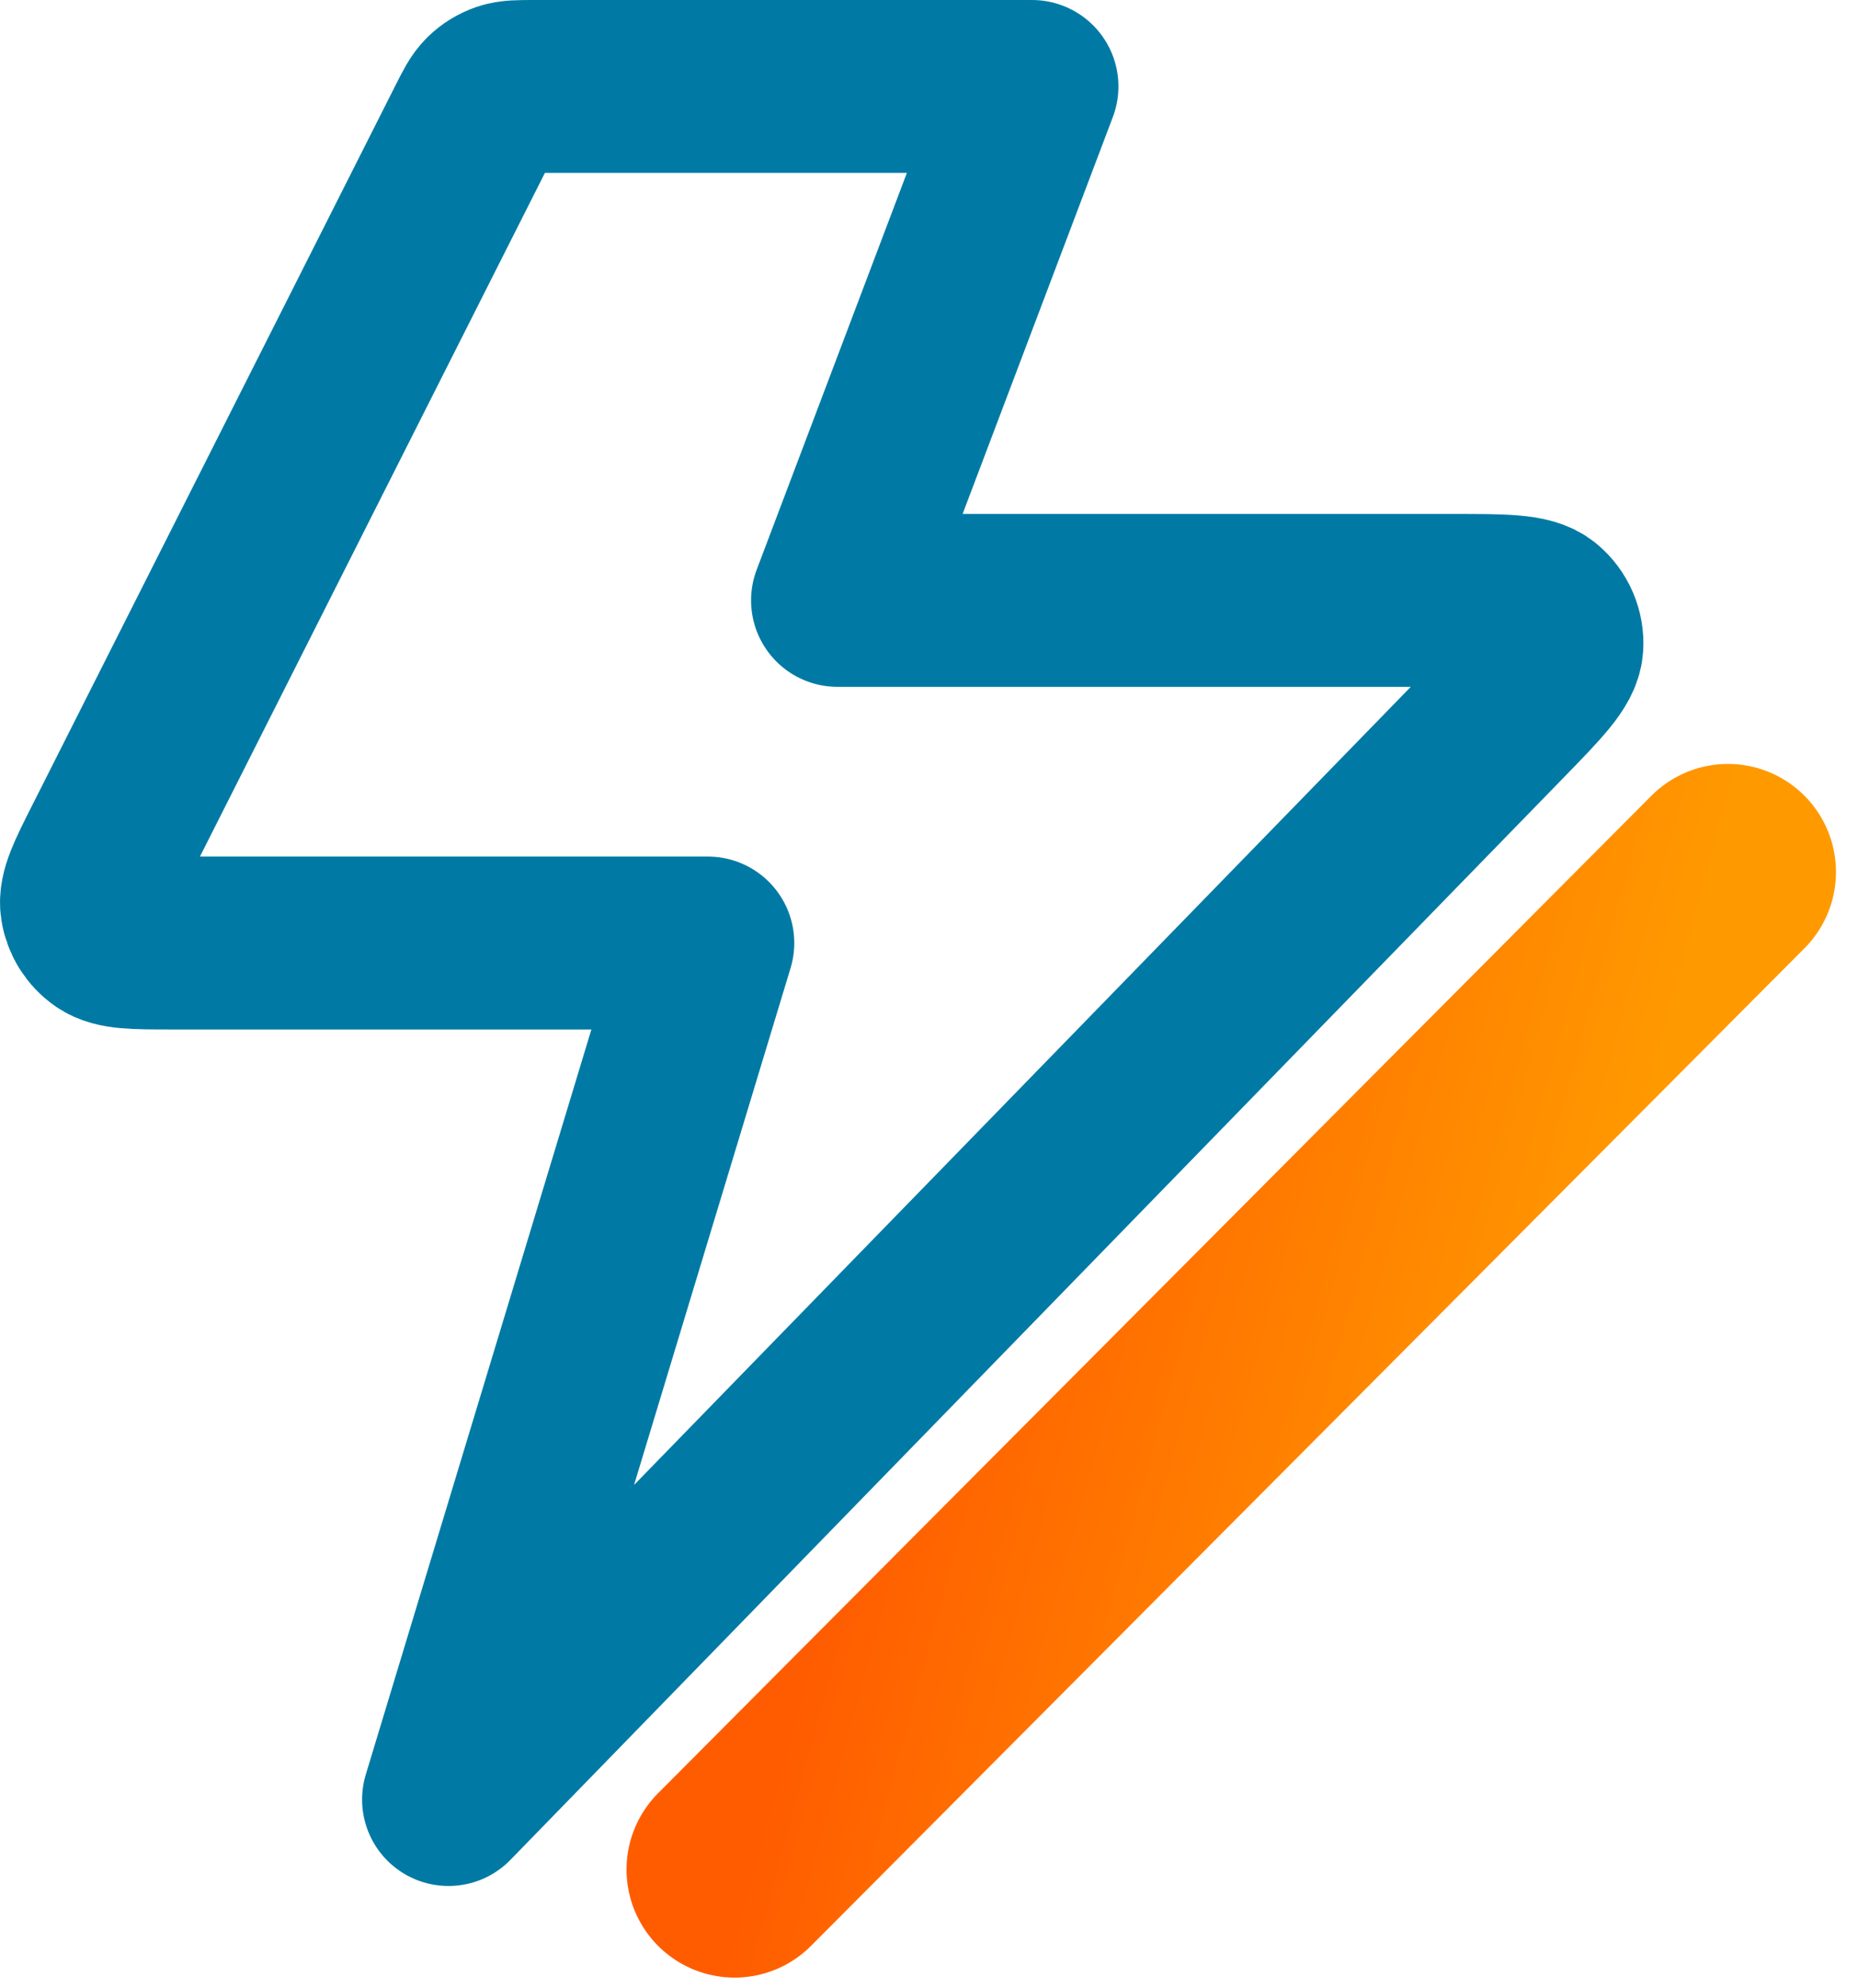 <?xml version="1.0" encoding="UTF-8"?>
<svg xmlns="http://www.w3.org/2000/svg" width="43" height="46" viewBox="0 0 43 46" fill="none">
  <path d="M23.884 2H12.37C12.01 2 11.831 2 11.672 2.054C11.532 2.102 11.405 2.18 11.299 2.283C11.179 2.399 11.099 2.558 10.938 2.876L2.536 19.522C2.152 20.282 1.961 20.662 2.007 20.971C2.047 21.24 2.197 21.482 2.423 21.638C2.681 21.817 3.11 21.817 3.967 21.817H16.382L10.38 41.633L34.773 16.576C35.596 15.73 36.007 15.308 36.031 14.946C36.052 14.632 35.921 14.327 35.678 14.124C35.399 13.89 34.806 13.89 33.62 13.89H19.382L23.884 2Z" stroke="#007AA4" stroke-width="4" stroke-linecap="round" stroke-linejoin="round"></path>
  <path d="M39.99 20.174L17 43.252" stroke="url(#paint0_linear_2831_15180)" stroke-width="5" stroke-linecap="round" stroke-linejoin="round"></path>
  <defs>
    <linearGradient id="paint0_linear_2831_15180" x1="17.804" y1="41.574" x2="32.644" y2="45.639" gradientUnits="userSpaceOnUse">
      <stop stop-color="#FF5C00"></stop>
      <stop offset="1" stop-color="#FF9900"></stop>
    </linearGradient>
  </defs>
</svg>
